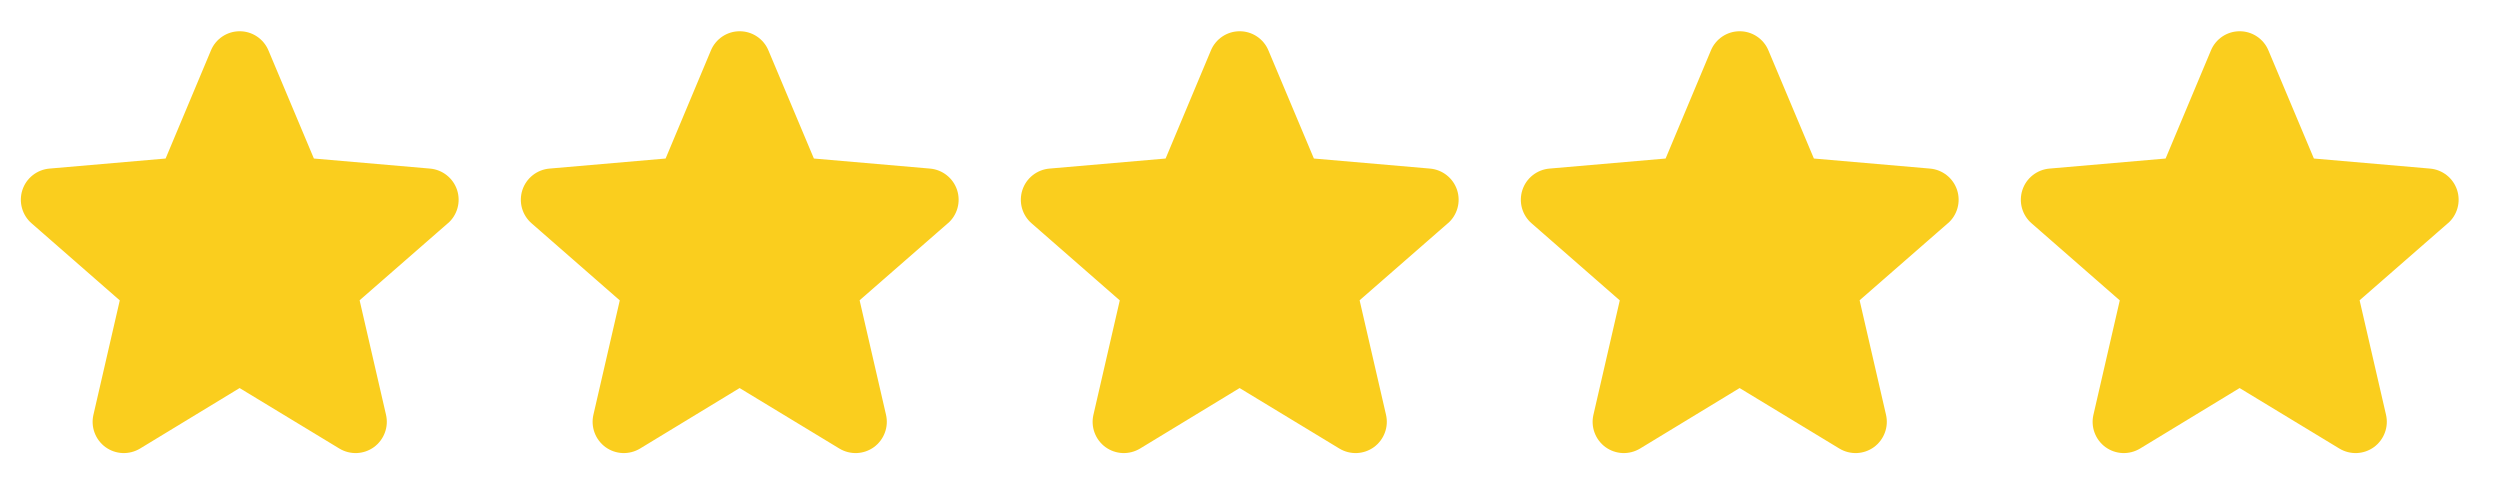 <svg xmlns="http://www.w3.org/2000/svg" fill="none" viewBox="0 0 90 18" height="18" width="90">
<path fill="#FACE1E" d="M16.117 8.042L12.946 10.81L13.896 14.93C13.946 15.145 13.932 15.371 13.854 15.578C13.777 15.785 13.641 15.965 13.462 16.096C13.283 16.226 13.07 16.3 12.849 16.31C12.628 16.319 12.409 16.263 12.219 16.149L8.626 13.97L5.04 16.149C4.85 16.263 4.631 16.319 4.41 16.31C4.189 16.3 3.976 16.226 3.797 16.096C3.618 15.965 3.482 15.785 3.405 15.578C3.328 15.371 3.313 15.145 3.364 14.93L4.312 10.814L1.14 8.042C0.972 7.898 0.851 7.707 0.792 7.493C0.732 7.28 0.737 7.054 0.805 6.843C0.873 6.632 1.002 6.446 1.176 6.309C1.35 6.171 1.56 6.088 1.781 6.069L5.962 5.707L7.594 1.815C7.679 1.61 7.822 1.436 8.007 1.313C8.191 1.19 8.407 1.125 8.629 1.125C8.85 1.125 9.066 1.19 9.25 1.313C9.435 1.436 9.578 1.61 9.664 1.815L11.3 5.707L15.48 6.069C15.7 6.088 15.911 6.171 16.084 6.309C16.258 6.446 16.387 6.632 16.456 6.843C16.524 7.054 16.529 7.28 16.469 7.493C16.409 7.707 16.288 7.898 16.12 8.042H16.117Z"></path>
<path fill="#FACE1E" d="M34.117 8.042L30.946 10.81L31.896 14.93C31.946 15.145 31.932 15.371 31.854 15.578C31.777 15.785 31.641 15.965 31.462 16.096C31.283 16.226 31.07 16.3 30.849 16.31C30.628 16.319 30.409 16.263 30.219 16.149L26.626 13.97L23.04 16.149C22.85 16.263 22.631 16.319 22.41 16.31C22.189 16.3 21.976 16.226 21.797 16.096C21.619 15.965 21.482 15.785 21.405 15.578C21.328 15.371 21.313 15.145 21.363 14.93L22.312 10.814L19.14 8.042C18.973 7.898 18.851 7.707 18.791 7.493C18.732 7.28 18.737 7.054 18.805 6.843C18.873 6.632 19.003 6.446 19.176 6.309C19.35 6.171 19.56 6.088 19.781 6.069L23.962 5.707L25.593 1.815C25.679 1.61 25.823 1.436 26.007 1.313C26.191 1.19 26.407 1.125 26.628 1.125C26.85 1.125 27.066 1.19 27.25 1.313C27.435 1.436 27.578 1.61 27.663 1.815L29.3 5.707L33.48 6.069C33.7 6.088 33.911 6.171 34.084 6.309C34.258 6.446 34.387 6.632 34.456 6.843C34.524 7.054 34.529 7.28 34.469 7.493C34.409 7.707 34.288 7.898 34.12 8.042H34.117Z"></path>
<path fill="#FACE1E" d="M52.117 8.042L48.946 10.81L49.896 14.93C49.946 15.145 49.932 15.371 49.854 15.578C49.777 15.785 49.641 15.965 49.462 16.096C49.283 16.226 49.07 16.3 48.849 16.31C48.628 16.319 48.409 16.263 48.219 16.149L44.626 13.97L41.04 16.149C40.85 16.263 40.631 16.319 40.41 16.31C40.19 16.3 39.976 16.226 39.797 16.096C39.618 15.965 39.482 15.785 39.405 15.578C39.328 15.371 39.313 15.145 39.364 14.93L40.312 10.814L37.14 8.042C36.972 7.898 36.851 7.707 36.791 7.493C36.732 7.28 36.737 7.054 36.805 6.843C36.873 6.632 37.002 6.446 37.176 6.309C37.35 6.171 37.56 6.088 37.781 6.069L41.962 5.707L43.593 1.815C43.679 1.61 43.822 1.436 44.007 1.313C44.191 1.19 44.407 1.125 44.629 1.125C44.85 1.125 45.066 1.19 45.25 1.313C45.435 1.436 45.578 1.61 45.663 1.815L47.3 5.707L51.48 6.069C51.7 6.088 51.911 6.171 52.084 6.309C52.258 6.446 52.387 6.632 52.456 6.843C52.524 7.054 52.529 7.28 52.469 7.493C52.409 7.707 52.288 7.898 52.12 8.042H52.117Z"></path>
<path fill="#FACE1E" d="M70.117 8.042L66.946 10.81L67.896 14.93C67.946 15.145 67.932 15.371 67.854 15.578C67.777 15.785 67.641 15.965 67.462 16.096C67.283 16.226 67.07 16.3 66.849 16.31C66.628 16.319 66.409 16.263 66.219 16.149L62.626 13.97L59.04 16.149C58.85 16.263 58.631 16.319 58.41 16.31C58.19 16.3 57.976 16.226 57.797 16.096C57.618 15.965 57.482 15.785 57.405 15.578C57.328 15.371 57.313 15.145 57.364 14.93L58.312 10.814L55.14 8.042C54.972 7.898 54.851 7.707 54.791 7.493C54.732 7.28 54.737 7.054 54.805 6.843C54.873 6.632 55.002 6.446 55.176 6.309C55.35 6.171 55.56 6.088 55.781 6.069L59.962 5.707L61.593 1.815C61.679 1.61 61.822 1.436 62.007 1.313C62.191 1.19 62.407 1.125 62.629 1.125C62.85 1.125 63.066 1.19 63.25 1.313C63.435 1.436 63.578 1.61 63.663 1.815L65.3 5.707L69.48 6.069C69.701 6.088 69.911 6.171 70.085 6.309C70.258 6.446 70.387 6.632 70.456 6.843C70.524 7.054 70.529 7.28 70.469 7.493C70.409 7.707 70.288 7.898 70.12 8.042H70.117Z"></path>
<path fill="#FACE1E" d="M88.117 8.042L84.946 10.81L85.896 14.93C85.946 15.145 85.932 15.371 85.854 15.578C85.777 15.785 85.641 15.965 85.462 16.096C85.283 16.226 85.07 16.3 84.849 16.31C84.628 16.319 84.409 16.263 84.219 16.149L80.626 13.97L77.04 16.149C76.85 16.263 76.631 16.319 76.41 16.31C76.189 16.3 75.976 16.226 75.797 16.096C75.618 15.965 75.482 15.785 75.405 15.578C75.328 15.371 75.313 15.145 75.364 14.93L76.312 10.814L73.14 8.042C72.972 7.898 72.851 7.707 72.791 7.493C72.732 7.28 72.737 7.054 72.805 6.843C72.873 6.632 73.002 6.446 73.176 6.309C73.35 6.171 73.56 6.088 73.781 6.069L77.962 5.707L79.594 1.815C79.679 1.61 79.823 1.436 80.007 1.313C80.191 1.19 80.407 1.125 80.629 1.125C80.85 1.125 81.066 1.19 81.25 1.313C81.435 1.436 81.578 1.61 81.663 1.815L83.3 5.707L87.48 6.069C87.701 6.088 87.911 6.171 88.085 6.309C88.258 6.446 88.387 6.632 88.456 6.843C88.524 7.054 88.529 7.28 88.469 7.493C88.409 7.707 88.288 7.898 88.12 8.042H88.117Z"></path>
</svg>

